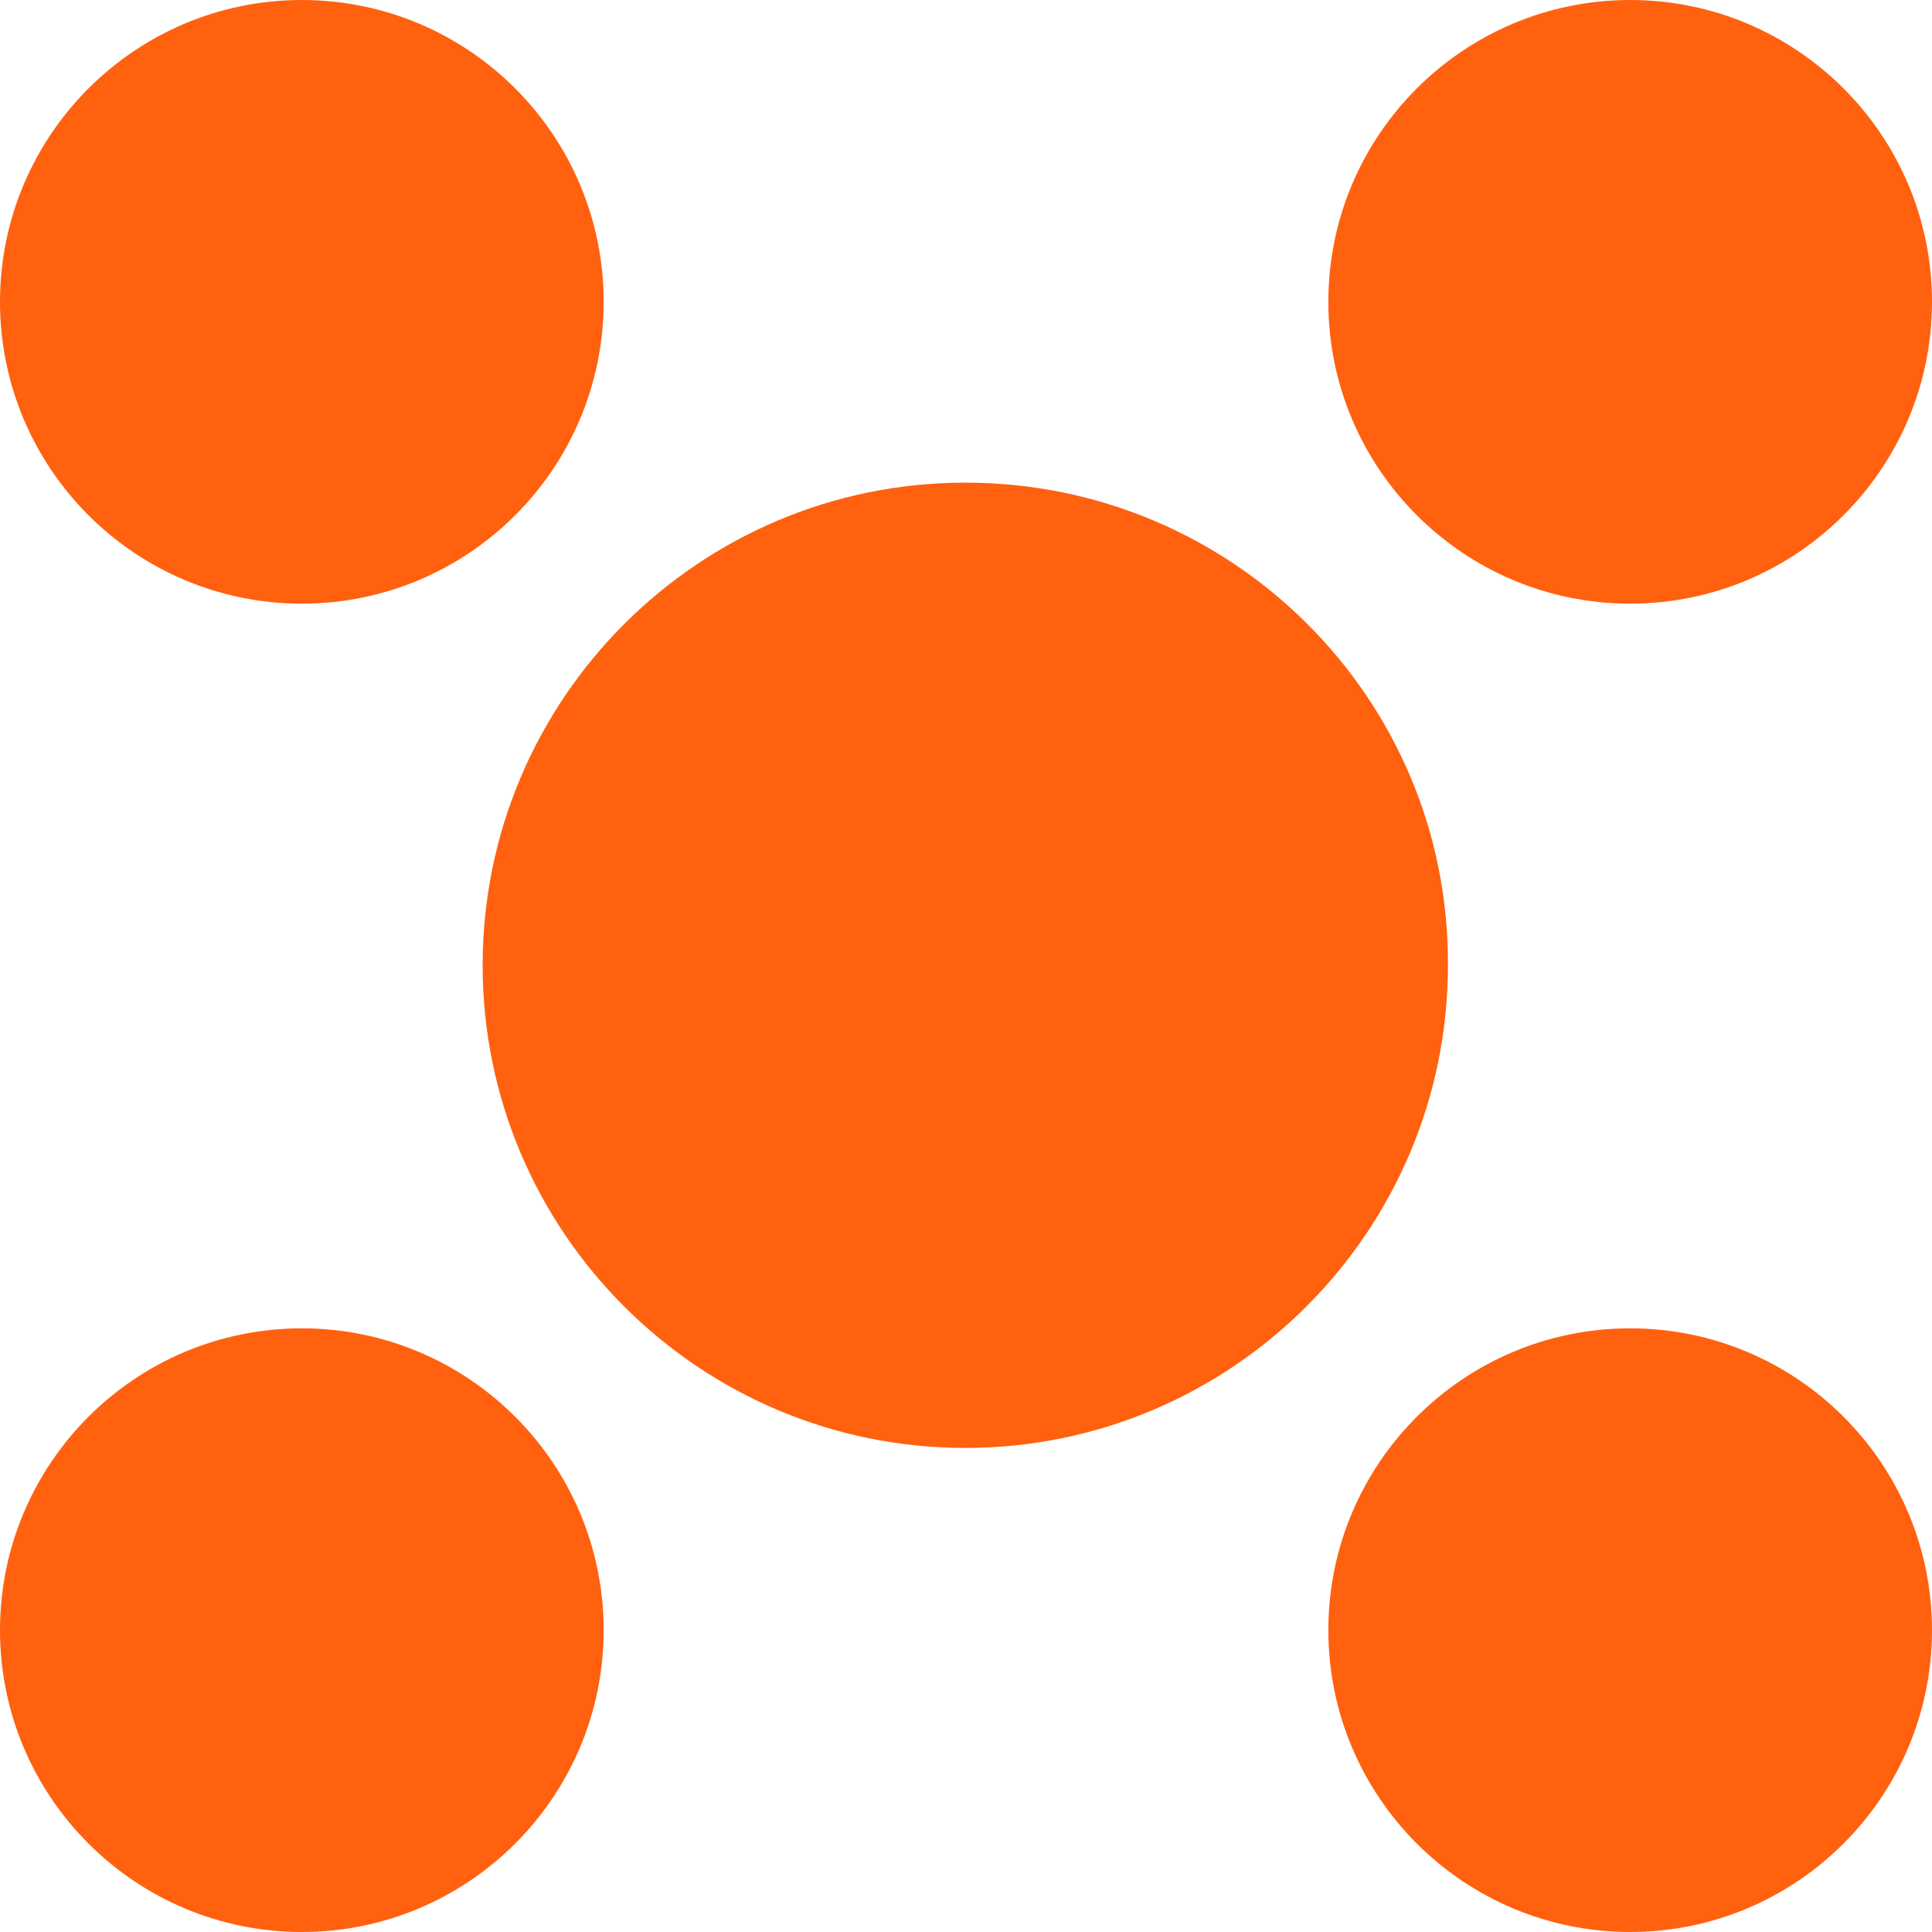 <?xml version="1.0" encoding="utf-8"?>
<!-- Generator: Adobe Illustrator 23.1.0, SVG Export Plug-In . SVG Version: 6.00 Build 0)  -->
<svg version="1.1" id="Layer_1" xmlns="http://www.w3.org/2000/svg" xmlns:xlink="http://www.w3.org/1999/xlink" x="0px" y="0px"
	 viewBox="0 0 135.7 135.7" style="enable-background:new 0 0 135.7 135.7;" xml:space="preserve">
<style type="text/css">
	.st0{fill:#FF610F;}
</style>
<g>
	<path class="st0" d="M67.8,33.9c-18.7,0-33.9,15.2-33.9,33.9c0,18.7,15.2,33.9,33.9,33.9c18.7,0,33.9-15.2,33.9-33.9
		C101.8,49.1,86.6,33.9,67.8,33.9"/>
	<path class="st0" d="M114.5,42.4c11.7,0,21.2-9.5,21.2-21.2c0-11.7-9.5-21.2-21.2-21.2c-11.7,0-21.2,9.5-21.2,21.2
		C93.3,32.9,102.8,42.4,114.5,42.4"/>
	<path class="st0" d="M21.2,42.4c11.7,0,21.2-9.5,21.2-21.2C42.4,9.5,32.9,0,21.2,0C9.5,0,0,9.5,0,21.2C0,32.9,9.5,42.4,21.2,42.4"
		/>
	<path class="st0" d="M114.5,93.3c-11.7,0-21.2,9.5-21.2,21.2c0,11.7,9.5,21.2,21.2,21.2c11.7,0,21.2-9.5,21.2-21.2
		C135.7,102.8,126.2,93.3,114.5,93.3"/>
	<path class="st0" d="M21.2,93.3C9.5,93.3,0,102.8,0,114.5c0,11.7,9.5,21.2,21.2,21.2c11.7,0,21.2-9.5,21.2-21.2
		C42.4,102.8,32.9,93.3,21.2,93.3"/>
</g>
</svg>
